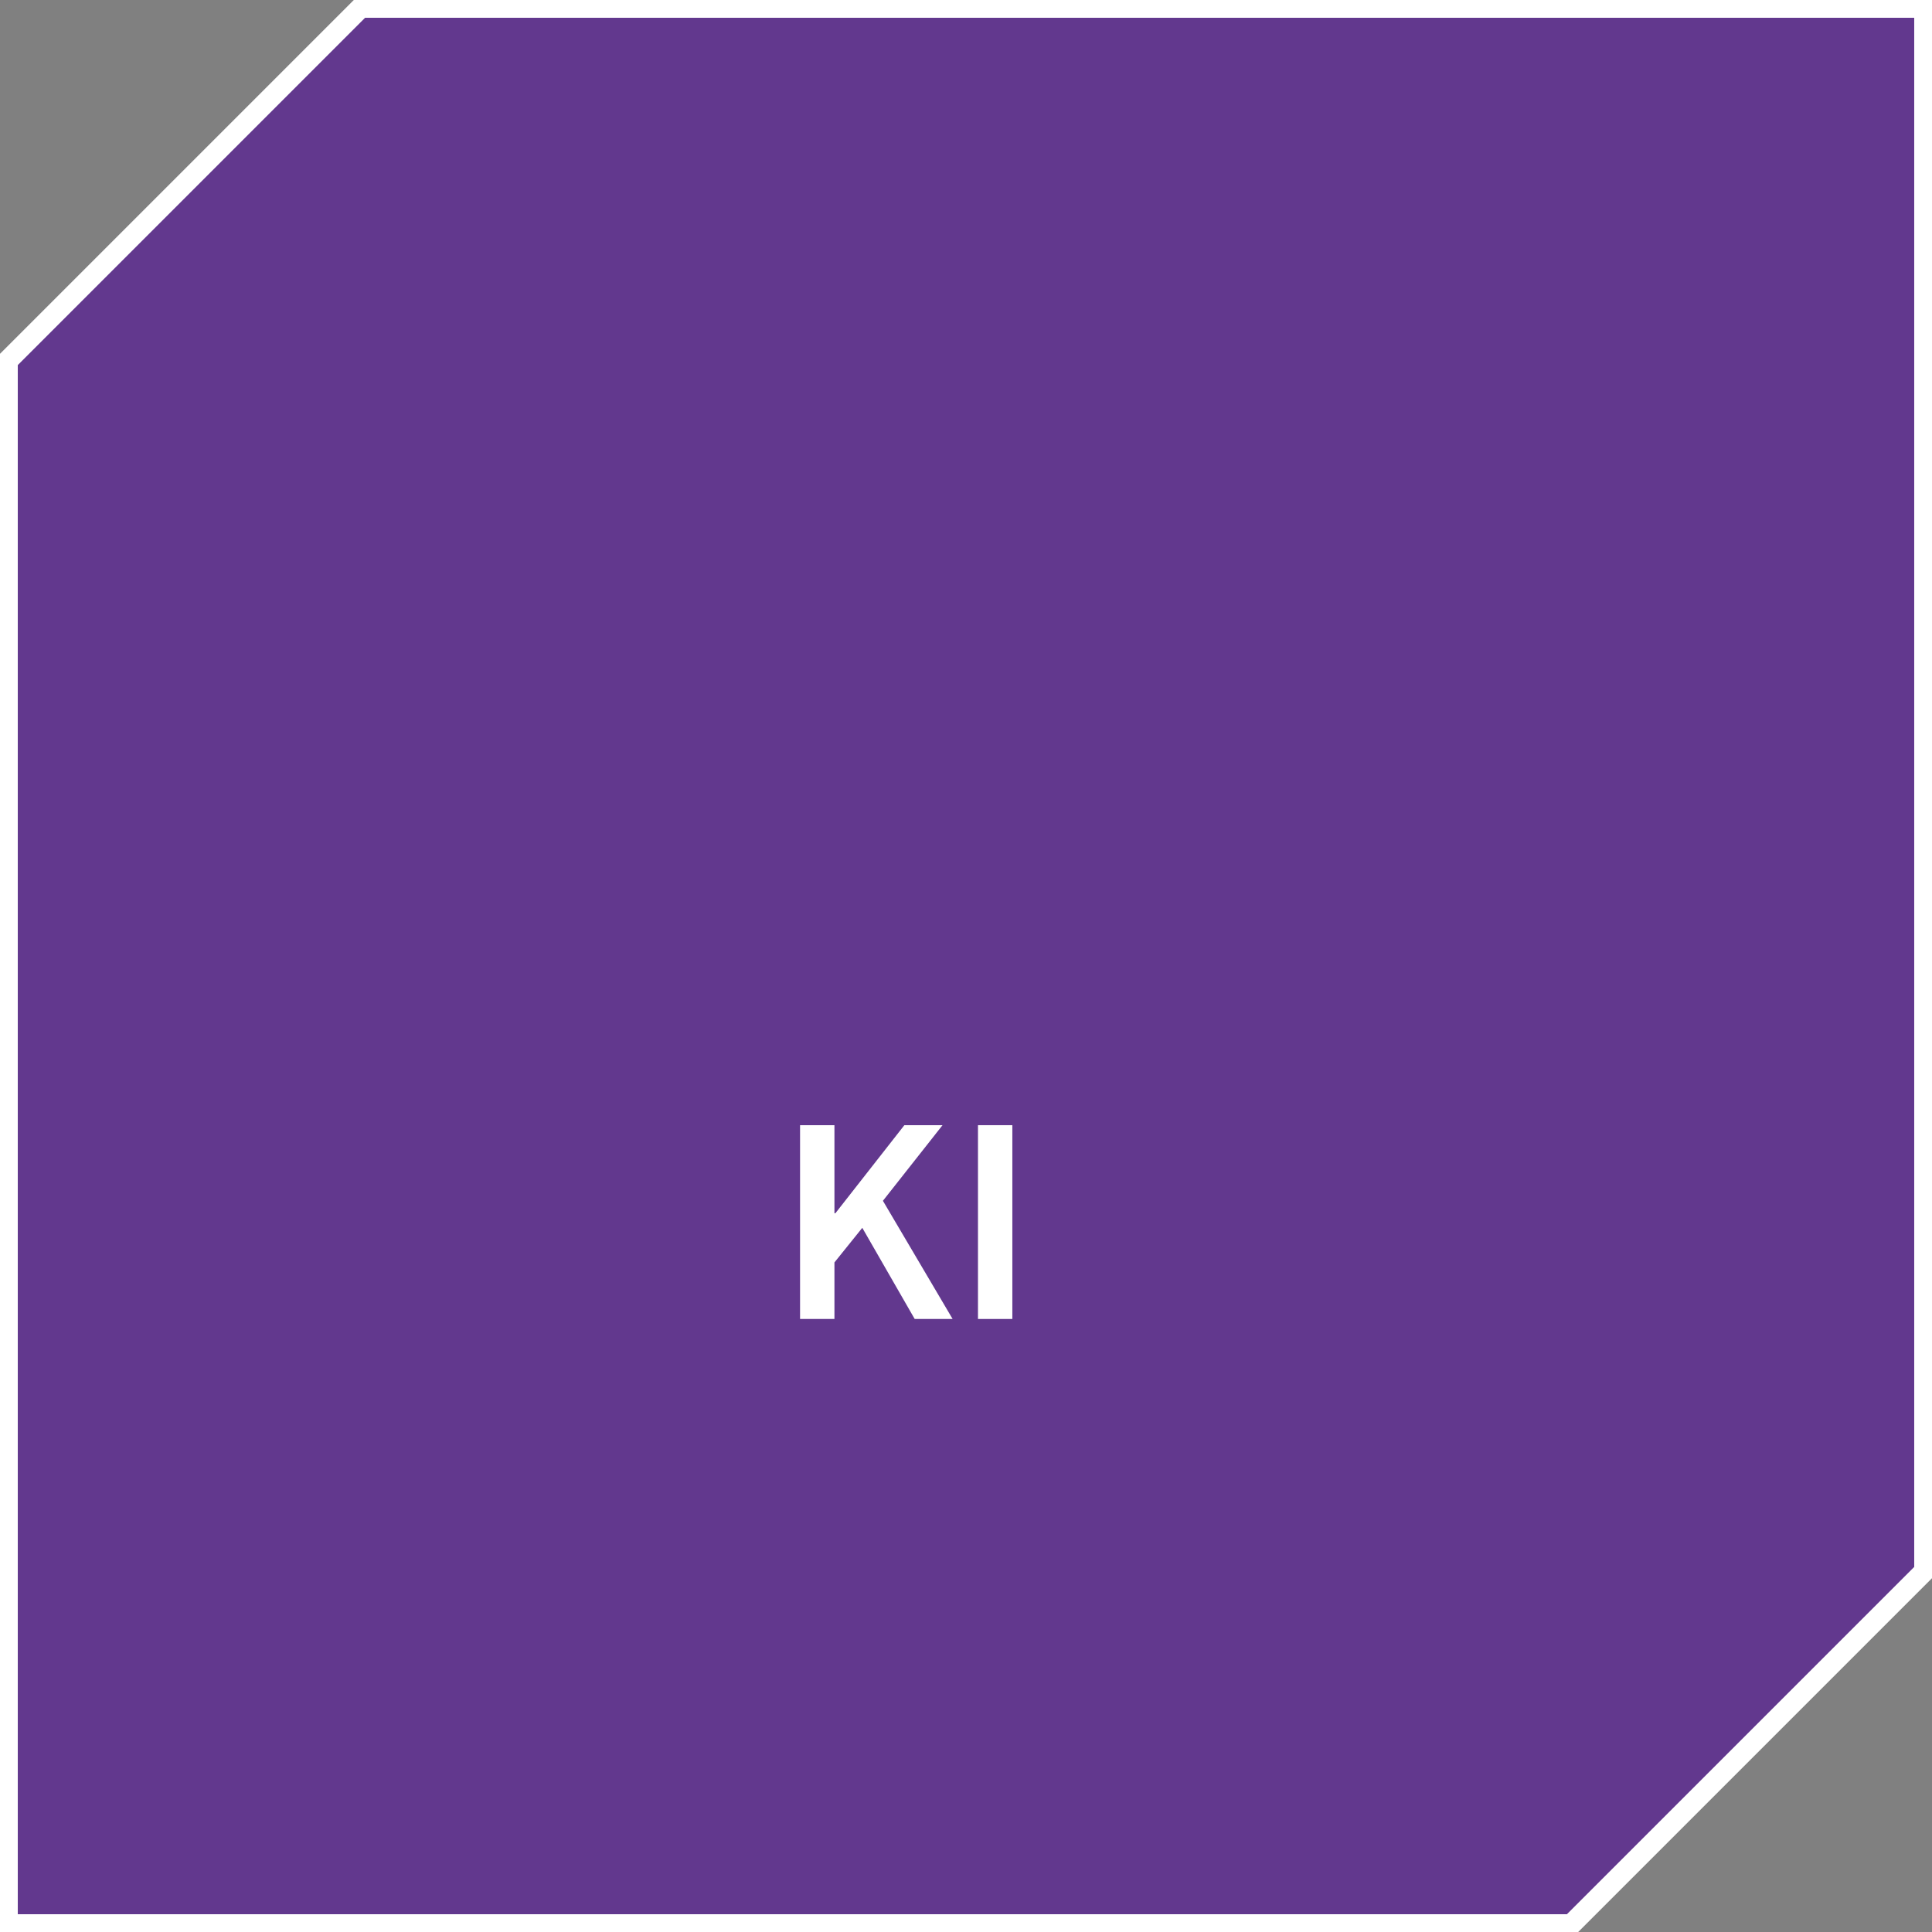 <?xml version="1.0" encoding="UTF-8"?> <svg xmlns="http://www.w3.org/2000/svg" xmlns:xlink="http://www.w3.org/1999/xlink" id="Ebene_2" viewBox="0 0 163 163"><rect x="0" y="0" width="163" height="163" fill="#808080" stroke="none"/><defs><style>.cls-1{clip-path:url(#clippath-2);}.cls-1,.cls-2,.cls-3,.cls-4,.cls-5,.cls-6{fill:none;}.cls-7{fill:#fff;}.cls-2{clip-path:url(#clippath);}.cls-2,.cls-3{clip-rule:evenodd;}.cls-5{clip-path:url(#clippath-1);}.cls-6{stroke:#fff;stroke-width:.74px;}.cls-8{fill:#62388e;}</style><clipPath id="clippath"><polygon class="cls-3" points="50.35 82.6 108.87 82.6 108.87 26.51 50.35 26.51 50.35 82.6 50.35 82.6"></polygon></clipPath><clipPath id="clippath-1"><polygon class="cls-2" points="50.35 26.51 108.87 26.51 108.87 82.6 50.35 82.6 50.35 26.51 50.35 26.51"></polygon></clipPath><clipPath id="clippath-2"><polygon class="cls-4" points="50.35 82.6 108.87 82.6 108.87 26.51 50.35 26.51 50.35 82.6 50.35 82.6"></polygon></clipPath></defs><g id="Ebene_1-2"><polygon class="cls-7" points="0 163 133.15 163 163 133.15 163 0 29.85 0 0 29.85 0 163"></polygon><polygon class="cls-8" points="1.5 161.5 132.2 161.5 161.5 132.2 161.5 1.5 30.8 1.5 1.5 30.8 1.5 161.5"></polygon><g class="cls-5"><g class="cls-1"><path class="cls-7" d="m68.72,48.28c-.76.32-1.11,1.17-.78,1.9.33.73,1.22,1.06,1.98.75s1.11-1.17.78-1.9c-.15-.33-.43-.6-.78-.75v-3.87h-2.41v-2.15c.76-.32,1.11-1.17.78-1.9-.33-.73-1.22-1.06-1.98-.75-.76.32-1.11,1.17-.78,1.9.15.33.43.6.78.75v2.15h-3.12c-.12.3-.2.61-.29.94-.02.07-.04.14-.06.21h5.88v2.72h0Z"></path><path class="cls-6" d="m68.72,48.28c-.76.32-1.11,1.17-.78,1.9.33.73,1.22,1.06,1.98.75s1.11-1.17.78-1.9c-.15-.33-.43-.6-.78-.75v-3.87h-2.41v-2.15c.76-.32,1.11-1.17.78-1.9-.33-.73-1.22-1.06-1.98-.75-.76.32-1.11,1.17-.78,1.9.15.33.43.6.78.75v2.15h-3.12c-.12.3-.2.61-.29.94-.02.07-.04.14-.06.21h5.88v2.72h0Z"></path><path class="cls-7" d="m99.74,56.54l-4.16-6.93v-.29c.35-9.58-7.46-17.63-17.46-17.97,0,0,0,0,0,0-.22,0-.45-.01-.67-.01-9.73,0-17.72,7.38-18.06,16.7v1.27c-.02,5.46,2.6,10.63,7.11,13.98v14.61h19.03v-6.93h2.95c3.92,0,7.1-3.05,7.11-6.81v-3.58h2.65c1.57-.18,2.95-1.91,1.51-4.05h0Zm-.71,2.25c-.17.34-.5.57-.88.64h-3.77v4.73c0,3.12-2.64,5.65-5.9,5.66h-4.16v6.93h-16.62v-14.02l-.47-.35c-4.22-3.12-6.67-7.95-6.64-13.06v-1.25c.31-8.7,7.77-15.6,16.86-15.57.21,0,.42,0,.63.01,9.33.32,16.62,7.82,16.31,16.77v.64l.16.27,4.16,6.93.02.03.02.03c.39.45.51,1.07.3,1.62h0Z"></path><path class="cls-6" d="m99.74,56.54l-4.16-6.93v-.29c.35-9.58-7.46-17.63-17.46-17.97,0,0,0,0,0,0-.22,0-.45-.01-.67-.01-9.73,0-17.72,7.38-18.06,16.7v1.27c-.02,5.46,2.6,10.63,7.11,13.98v14.61h19.03v-6.93h2.95c3.92,0,7.1-3.05,7.11-6.81v-3.58h2.65c1.57-.18,2.95-1.91,1.51-4.05h0Zm-.71,2.25c-.17.34-.5.57-.88.64h-3.77v4.73c0,3.12-2.64,5.65-5.9,5.66h-4.16v6.93h-16.62v-14.02l-.47-.35c-4.22-3.12-6.67-7.95-6.64-13.06v-1.25c.31-8.7,7.77-15.6,16.86-15.57.21,0,.42,0,.63.01,9.33.32,16.62,7.82,16.31,16.77v.64l.16.27,4.16,6.93.02.03.02.03c.39.45.51,1.07.3,1.62h0Z"></path><path class="cls-7" d="m86.19,39.5c-.18,0-.35.03-.51.09l-1.9-1.64v-2.56c-.4-.15-.8-.3-1.2-.43v3.48l2.23,1.92c-.33.73.02,1.58.79,1.9.76.32,1.65-.02,1.98-.76.33-.73-.02-1.58-.79-1.9-.19-.08-.39-.12-.59-.12h0Z"></path><path class="cls-6" d="m86.19,39.5c-.18,0-.35.03-.51.09l-1.9-1.64v-2.56c-.4-.15-.8-.3-1.2-.43v3.48l2.23,1.92c-.33.73.02,1.58.79,1.9.76.32,1.65-.02,1.98-.76.33-.73-.02-1.58-.79-1.9-.19-.08-.39-.12-.59-.12h0Z"></path><path class="cls-7" d="m79.57,51.05c-.2,0-.39.04-.57.11l-4.25-4.08v-6.7h3.61v2.71c-.76.32-1.11,1.17-.78,1.9.33.73,1.22,1.06,1.98.75s1.11-1.17.78-1.9c-.15-.33-.43-.6-.78-.75v-3.87h-4.82v-1.57c.76-.32,1.11-1.17.78-1.9-.33-.73-1.22-1.06-1.98-.75-.76.32-1.11,1.17-.78,1.9.15.33.43.6.78.75v9.89l1.99,1.97-3.19,3.06v2.83h-3.63l-2.32-2.62c.36-.74.03-1.63-.74-1.97-.77-.35-1.7-.03-2.06.71-.36.74-.03,1.63.74,1.97.36.16.76.18,1.14.07l2.68,2.99h4.2v.98c-.76.32-1.11,1.17-.78,1.9.33.73,1.22,1.06,1.98.75.76-.32,1.11-1.17.78-1.9-.15-.33-.43-.6-.78-.75v-4.51l2.83-2.71,1.78,1.71c-.27.75.14,1.57.93,1.83.78.26,1.64-.14,1.91-.89.27-.75-.14-1.57-.93-1.83-.16-.05-.33-.08-.5-.08h0Z"></path><path class="cls-6" d="m79.57,51.05c-.2,0-.39.04-.57.11l-4.25-4.08v-6.7h3.61v2.71c-.76.32-1.11,1.17-.78,1.9.33.73,1.22,1.06,1.98.75s1.11-1.17.78-1.9c-.15-.33-.43-.6-.78-.75v-3.87h-4.82v-1.57c.76-.32,1.11-1.17.78-1.9-.33-.73-1.22-1.06-1.98-.75-.76.32-1.11,1.17-.78,1.9.15.33.43.6.78.75v9.89l1.99,1.97-3.19,3.06v2.83h-3.63l-2.32-2.62c.36-.74.03-1.63-.74-1.97-.77-.35-1.7-.03-2.06.71-.36.74-.03,1.63.74,1.97.36.16.76.18,1.14.07l2.68,2.99h4.2v.98c-.76.32-1.11,1.17-.78,1.9.33.73,1.22,1.06,1.98.75.76-.32,1.11-1.17.78-1.9-.15-.33-.43-.6-.78-.75v-4.51l2.83-2.71,1.78,1.71c-.27.75.14,1.57.93,1.83.78.26,1.64-.14,1.91-.89.27-.75-.14-1.57-.93-1.83-.16-.05-.33-.08-.5-.08h0Z"></path></g></g><path class="cls-7" d="m67.5,94.93h2.9v7.43h.08l5.82-7.43h3.22l-5.03,6.38,5.88,9.97h-3.2l-4.42-7.69-2.35,2.92v4.77h-2.9v-16.35Z"></path><path class="cls-7" d="m82.51,94.93h2.9v16.35h-2.9v-16.35Z"></path></g></svg> 